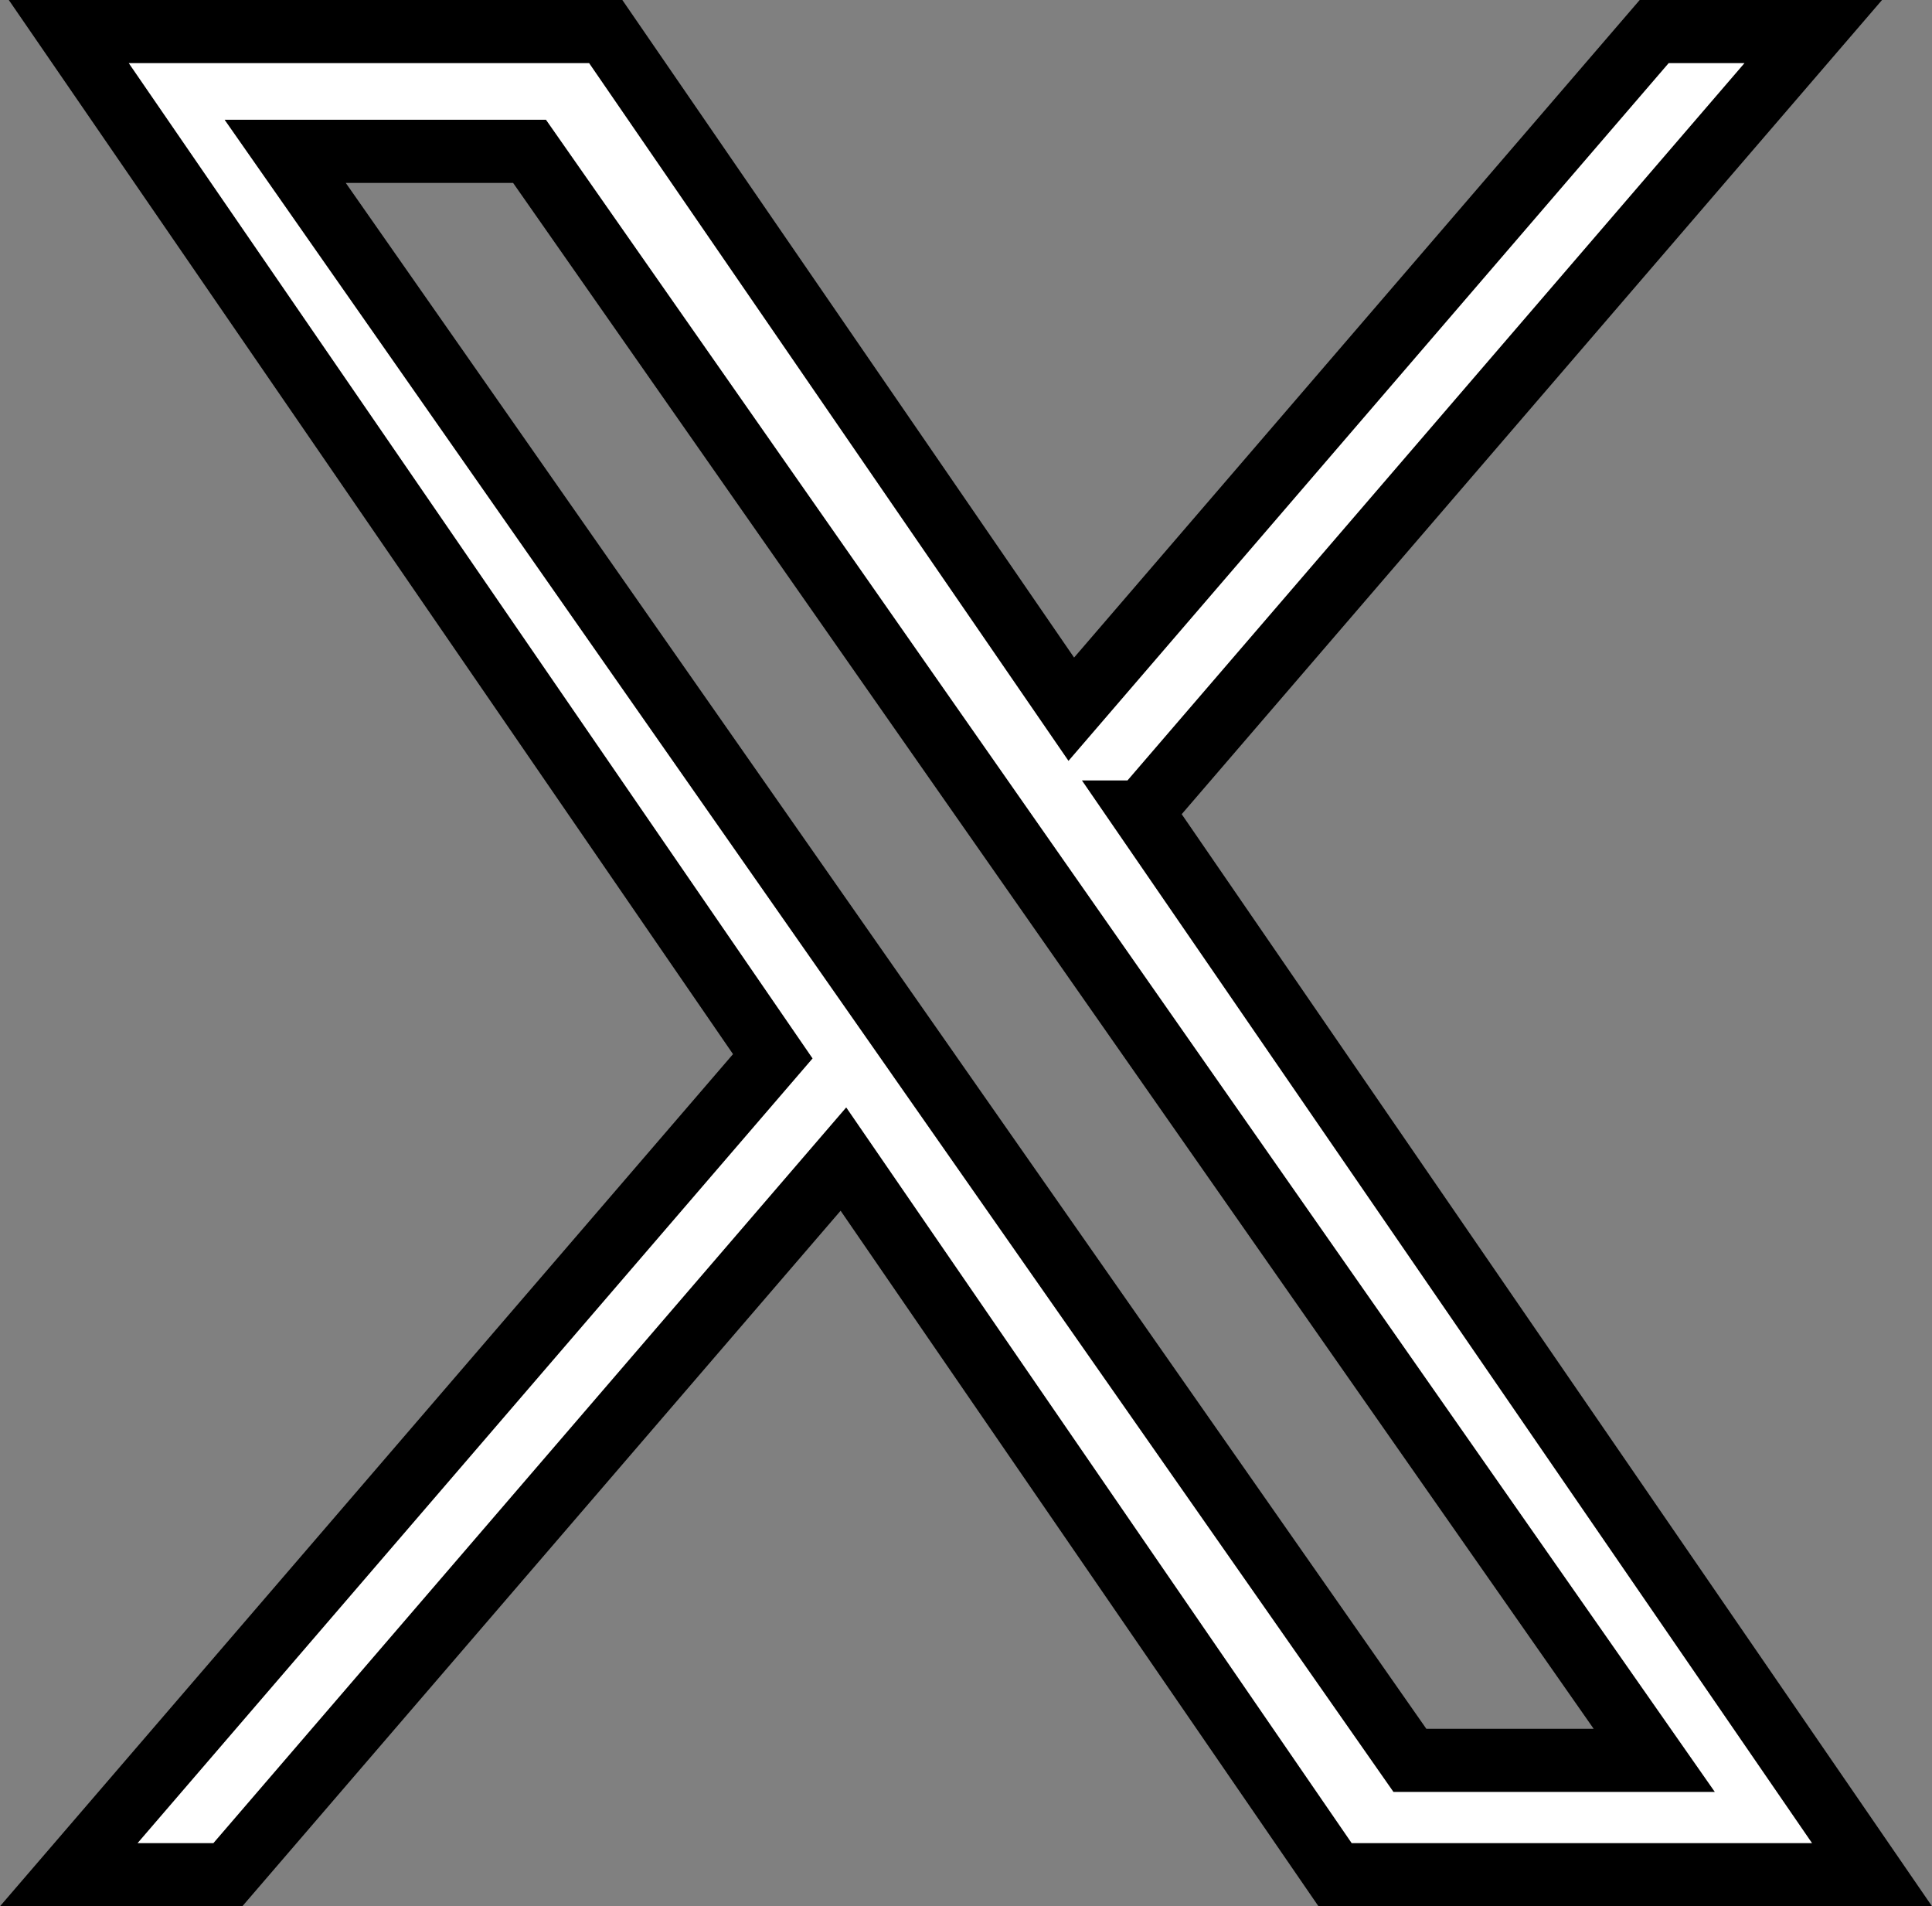 <?xml version="1.0" encoding="UTF-8" standalone="no"?>
<svg
   width="1285.679"
   height="1268.37"
   viewBox="0 0 1285.679 1268.37"
   fill="none"
   version="1.1"
   id="svg856"
   xmlns="http://www.w3.org/2000/svg"
   xmlns:svg="http://www.w3.org/2000/svg">
  <rect x="0" y="0" width="1285.679" height="1268.37" fill="#808080" stroke="none"/>
  <defs
     id="defs860" />
  <path
     d="M 759.932,540.284 1206.659,21 h -105.86 L 712.906,471.887 403.097,21 H 45.769 L 514.261,702.821 45.769,1247.37 H 151.635 l 409.625,-476.152 327.181,476.152 H 1245.769 L 759.906,540.284 Z m -144.998,168.544 -47.468,-67.894 -377.686,-540.24 h 162.604 l 304.797,435.991 47.468,67.894 396.2,566.721 H 938.245 l -323.311,-462.446 z"
     fill="#ffffff"
     id="path854"
     style="stroke:#000000;stroke-width:42;stroke-miterlimit:4;stroke-dasharray:none" />
</svg>

